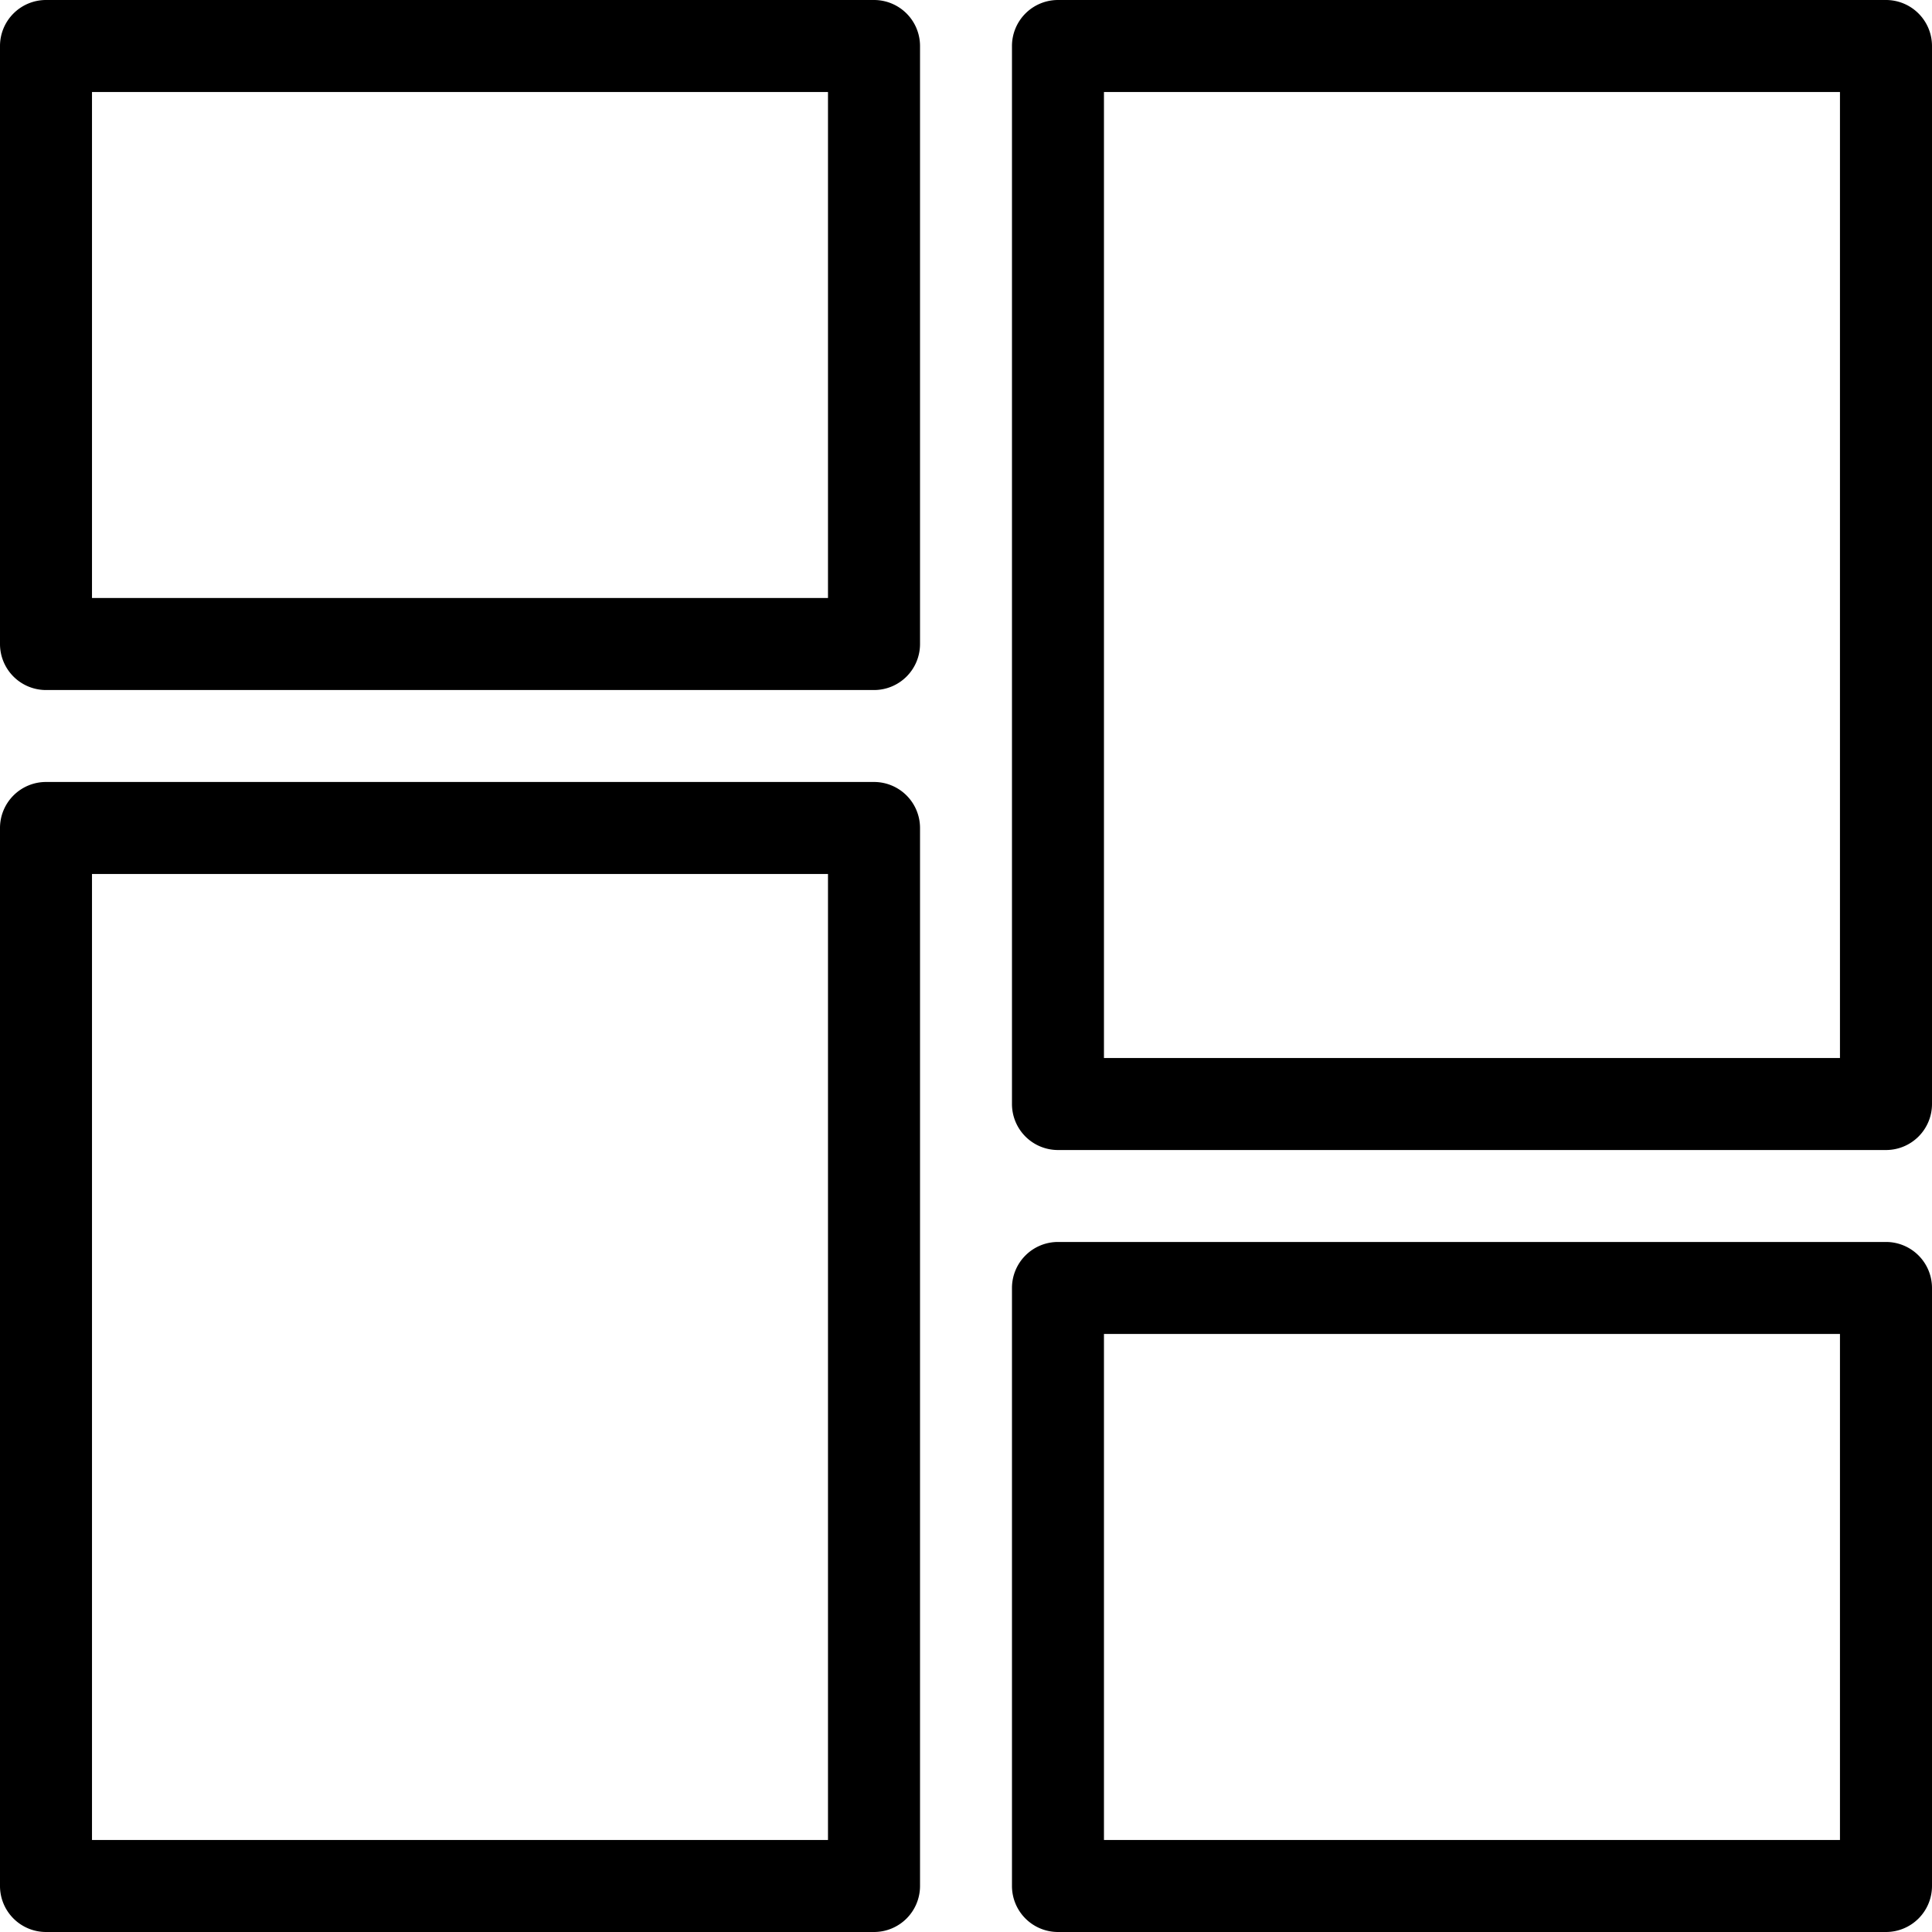 <svg xmlns="http://www.w3.org/2000/svg" width="41.522" height="41.522" viewBox="0 0 41.522 41.522">
  <g id="Dashboard" transform="translate(-3 -3)">
    <path id="Path_15" data-name="Path 15" d="M21.784,3H3.989A.989.989,0,0,0,3,3.989V16.841a.989.989,0,0,0,.989.989H21.784a.989.989,0,0,0,.989-.989V3.989A.989.989,0,0,0,21.784,3Zm-.989,12.852H4.977V4.977H20.795Z" transform="translate(0 0)"/>
    <path id="Path_16" data-name="Path 16" d="M21.784,20H3.989A.989.989,0,0,0,3,20.989V43.727a.989.989,0,0,0,.989.989H21.784a.989.989,0,0,0,.989-.989V20.989A.989.989,0,0,0,21.784,20Zm-.989,22.738H4.977V21.977H20.795Z" transform="translate(0 -0.194)"/>
    <path id="Path_17" data-name="Path 17" d="M43.784,30H25.989a.989.989,0,0,0-.989.989V43.841a.989.989,0,0,0,.989.989H43.784a.989.989,0,0,0,.989-.989V30.989A.989.989,0,0,0,43.784,30Zm-.989,12.852H26.977V31.977H42.795Z" transform="translate(-0.251 -0.308)"/>
    <path id="Path_18" data-name="Path 18" d="M43.784,3H25.989A.989.989,0,0,0,25,3.989V26.727a.989.989,0,0,0,.989.989H43.784a.989.989,0,0,0,.989-.989V3.989A.989.989,0,0,0,43.784,3Zm-.989,22.738H26.977V4.977H42.795Z" transform="translate(-0.251 0)"/>
  </g>
</svg>
